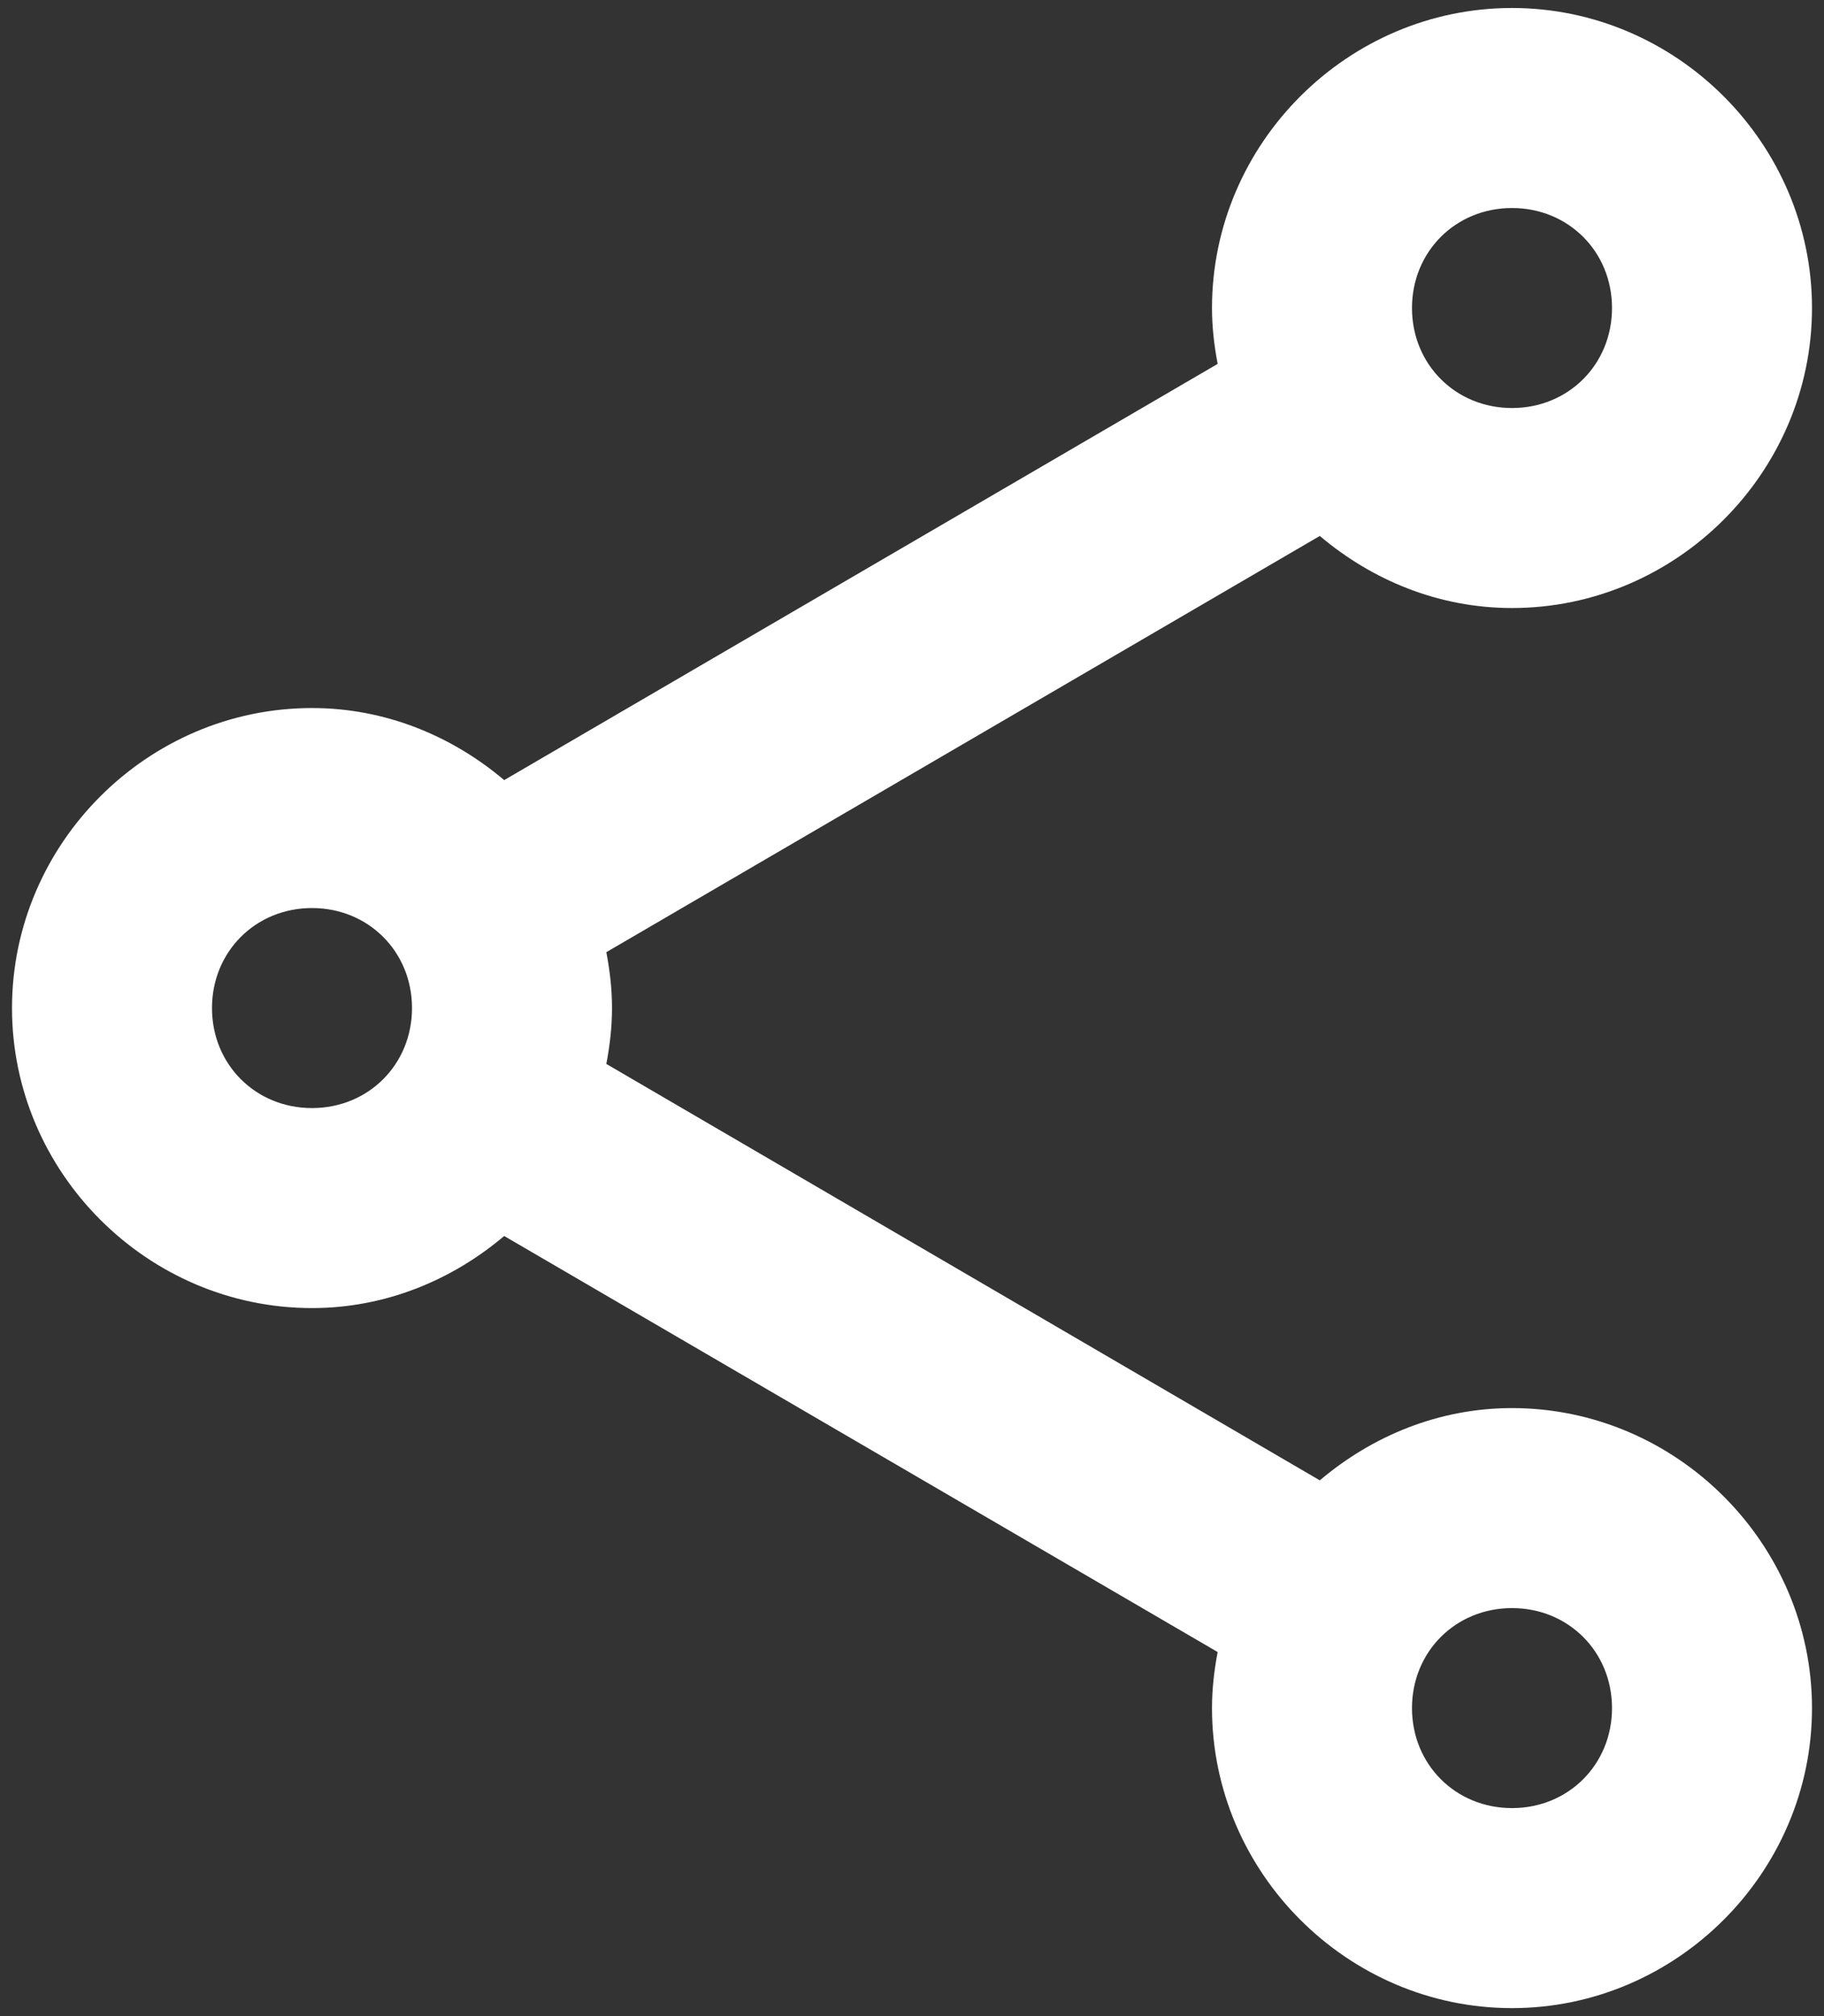 <svg width="76" height="84" viewBox="0 0 76 84" fill="none" xmlns="http://www.w3.org/2000/svg">
<rect x="0" y="0" width="76" height="84" fill="#333333" stroke="none"/>
<path d="M63 0.333C56.146 0.333 50.5 5.979 50.5 12.833C50.5 13.629 50.591 14.405 50.736 15.161L21.008 32.503C18.827 30.658 16.05 29.5 13 29.5C6.146 29.5 0.5 35.146 0.5 42C0.5 48.854 6.146 54.5 13 54.5C16.05 54.5 18.827 53.342 21.008 51.497L50.736 68.831C50.59 69.59 50.5 70.368 50.5 71.167C50.5 78.021 56.146 83.667 63 83.667C69.854 83.667 75.5 78.021 75.5 71.167C75.5 64.312 69.854 58.667 63 58.667C59.948 58.667 57.173 59.831 54.992 61.678L25.264 44.328C25.409 43.571 25.5 42.796 25.5 42C25.5 41.204 25.409 40.429 25.264 39.672L54.992 22.33C57.173 24.176 59.95 25.333 63 25.333C69.854 25.333 75.5 19.688 75.5 12.833C75.5 5.979 69.854 0.333 63 0.333ZM63 8.667C65.35 8.667 67.167 10.483 67.167 12.833C67.167 15.184 65.35 17 63 17C60.65 17 58.833 15.184 58.833 12.833C58.833 10.483 60.65 8.667 63 8.667ZM13 37.833C15.351 37.833 17.167 39.65 17.167 42C17.167 44.35 15.351 46.167 13 46.167C10.649 46.167 8.833 44.35 8.833 42C8.833 39.65 10.649 37.833 13 37.833ZM63 67C65.35 67 67.167 68.816 67.167 71.167C67.167 73.517 65.35 75.333 63 75.333C60.65 75.333 58.833 73.517 58.833 71.167C58.833 68.816 60.65 67 63 67Z" fill="white"/>
</svg>
